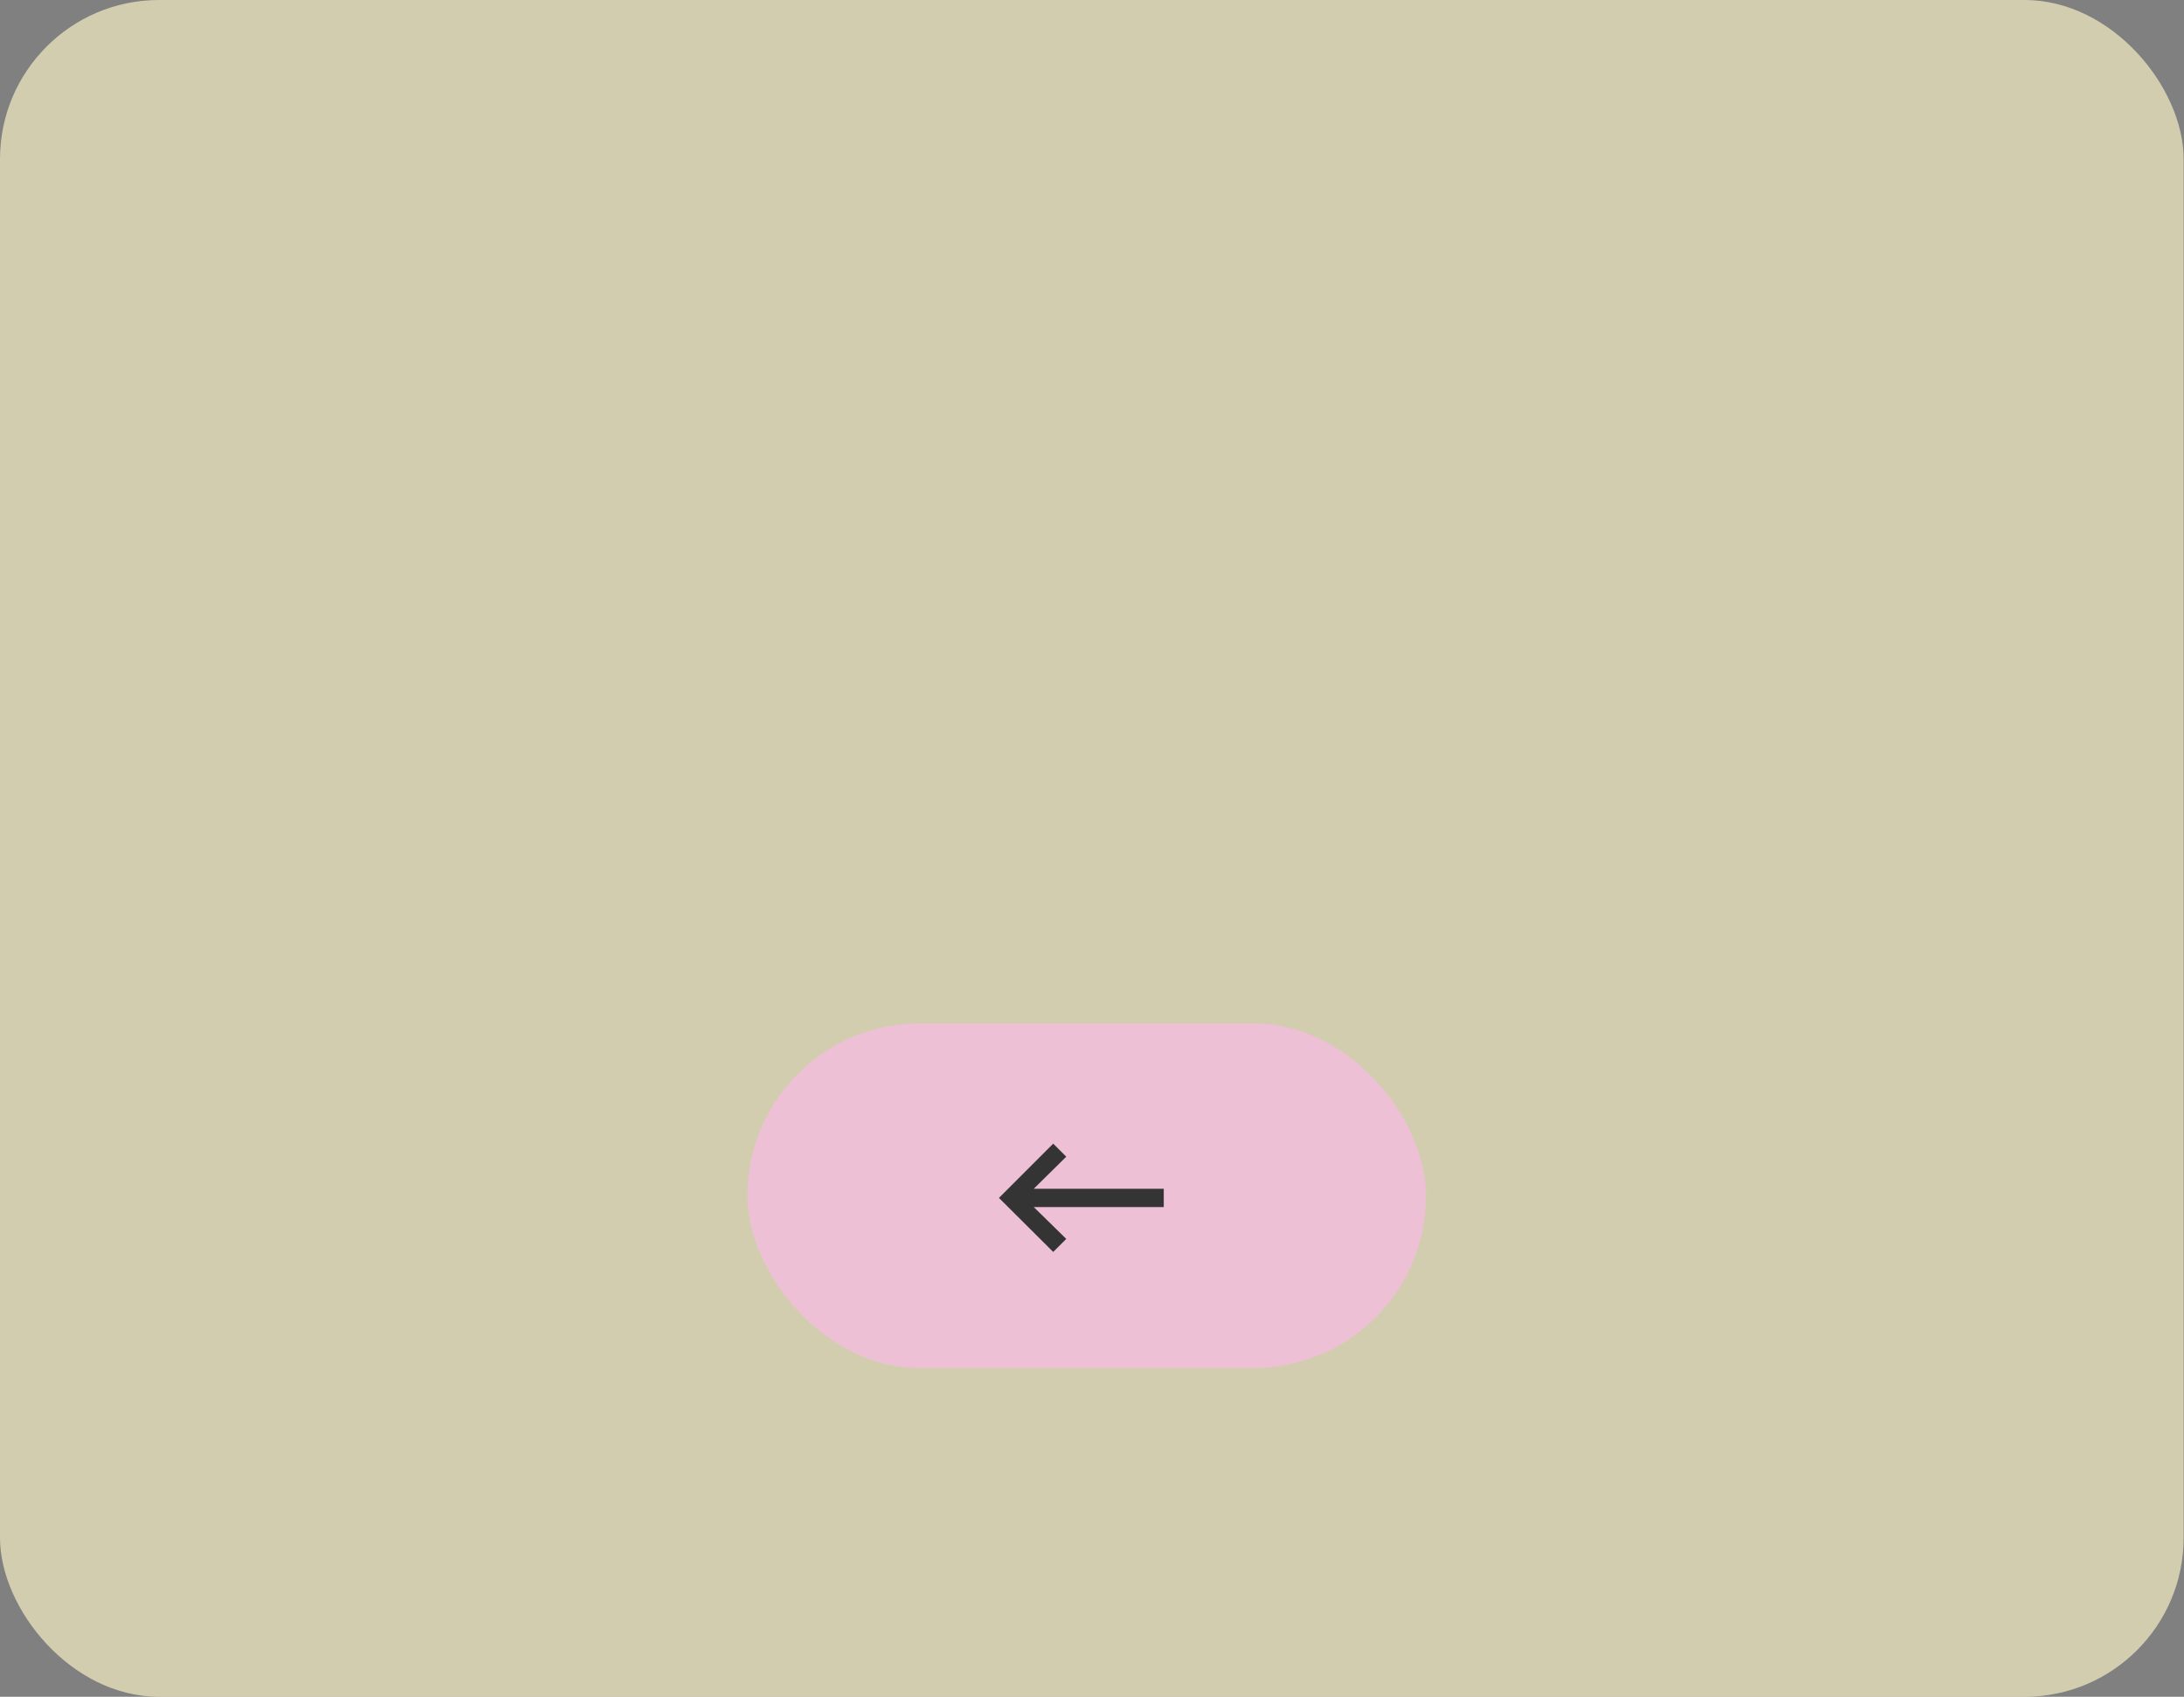 <svg width="412" height="320" viewBox="0 0 412 320" fill="none" xmlns="http://www.w3.org/2000/svg">
<rect x="0" y="0" width="412" height="320" fill="#808080" stroke="none"/>
<rect width="411.932" height="320" rx="30" fill="url(#paint0_linear_2943_80)" fill-opacity="0.65"/>
<rect x="141" y="193" width="128" height="65" rx="32.5" fill="#FFB7EF" fill-opacity="0.6"/>
<path d="M188.449 225.917L198.682 215.684L201.143 218.145L195.012 224.19H219.537V227.644H195.012L201.143 233.646L198.682 236.107L188.449 225.917Z" fill="#343434"/>
<defs>
<linearGradient id="paint0_linear_2943_80" x1="0" y1="160" x2="411.932" y2="160" gradientUnits="userSpaceOnUse">
<stop offset="0.7" stop-color="#FFF6CA"/>
<stop offset="1" stop-color="#FFF6CA"/>
<stop offset="1" stop-color="#999479"/>
</linearGradient>
</defs>
</svg>
